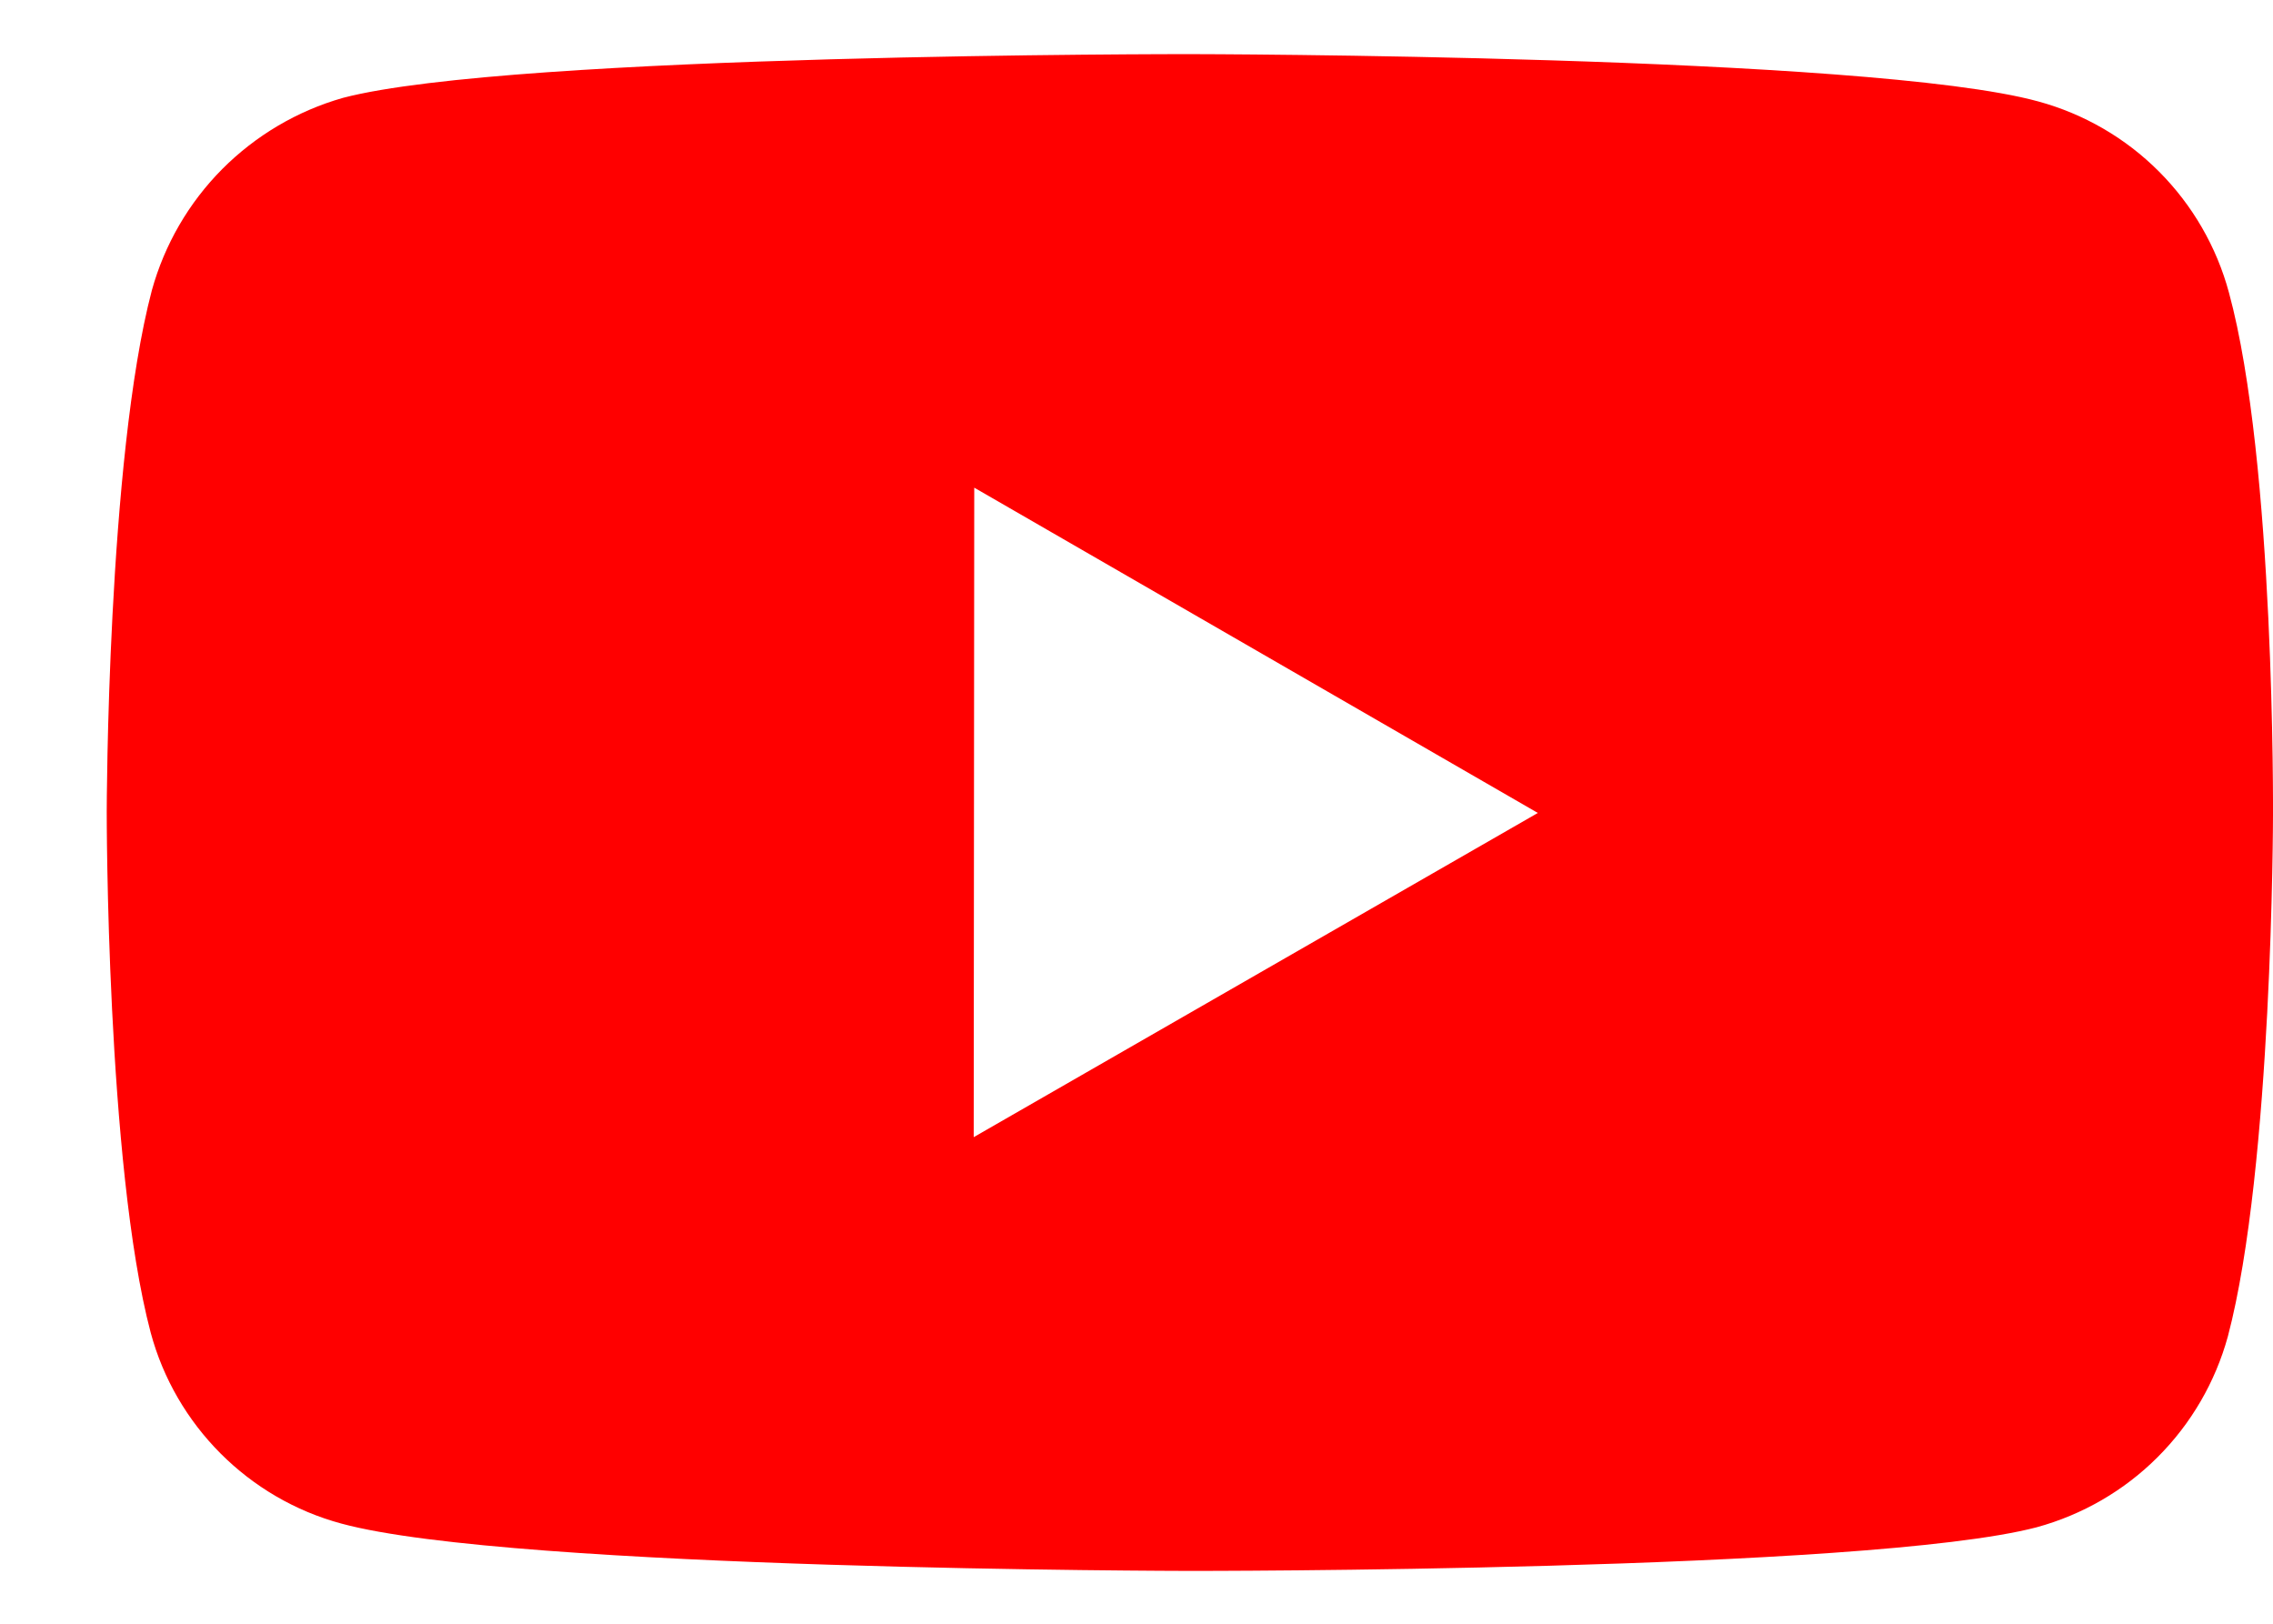 <svg xmlns="http://www.w3.org/2000/svg" width="21" height="15" viewBox="0 0 21 15" fill="none"><path d="M20.593 2.703C20.479 2.28 20.256 1.895 19.947 1.585C19.638 1.275 19.253 1.052 18.831 0.937C17.265 0.507 11 0.5 11 0.5C11 0.5 4.736 0.493 3.169 0.904C2.747 1.024 2.363 1.251 2.053 1.562C1.744 1.873 1.52 2.259 1.403 2.682C0.99 4.248 0.986 7.496 0.986 7.496C0.986 7.496 0.982 10.76 1.392 12.31C1.622 13.167 2.297 13.844 3.155 14.075C4.737 14.505 10.985 14.512 10.985 14.512C10.985 14.512 17.25 14.519 18.816 14.109C19.238 13.994 19.624 13.771 19.933 13.462C20.243 13.153 20.467 12.768 20.583 12.346C20.997 10.781 21 7.534 21 7.534C21 7.534 21.02 4.269 20.593 2.703ZM8.996 10.505L9.001 4.505L14.208 7.51L8.996 10.505Z" fill="#FF0000"></path></svg>